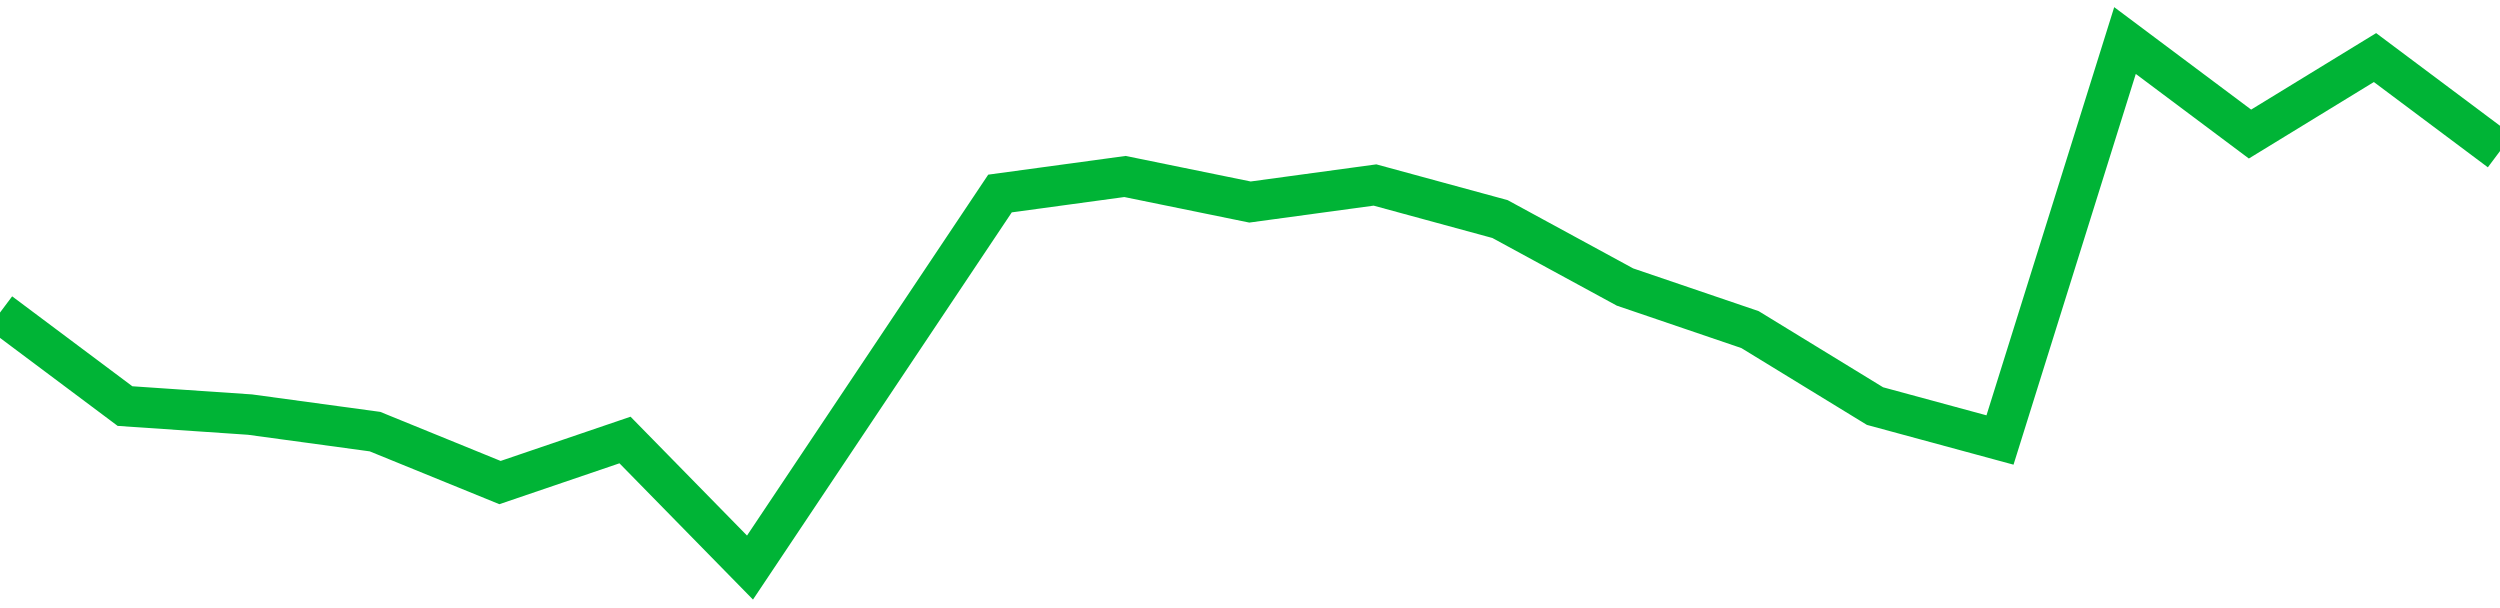 <!-- Generated with https://github.com/jxxe/sparkline/ --><svg viewBox="0 0 185 45" class="sparkline" xmlns="http://www.w3.org/2000/svg"><path class="sparkline--fill" d="M 0 23.13 L 0 23.13 L 9.25 30.05 L 18.5 30.68 L 27.75 31.94 L 37 35.71 L 46.25 32.56 L 55.5 42 L 64.75 28.16 L 74 14.32 L 83.25 13.06 L 92.5 14.95 L 101.75 13.69 L 111 16.21 L 120.25 21.24 L 129.5 24.39 L 138.75 30.05 L 148 32.56 L 157.25 3 L 166.5 9.92 L 175.75 4.26 L 185 11.18 V 45 L 0 45 Z" stroke="none" fill="none" ></path><path class="sparkline--line" d="M 0 23.13 L 0 23.13 L 9.25 30.05 L 18.5 30.68 L 27.75 31.94 L 37 35.71 L 46.25 32.56 L 55.5 42 L 64.75 28.16 L 74 14.32 L 83.25 13.06 L 92.5 14.95 L 101.75 13.69 L 111 16.21 L 120.25 21.24 L 129.5 24.39 L 138.75 30.05 L 148 32.56 L 157.25 3 L 166.5 9.92 L 175.75 4.26 L 185 11.18" fill="none" stroke-width="3" stroke="#00B436" ></path></svg>
